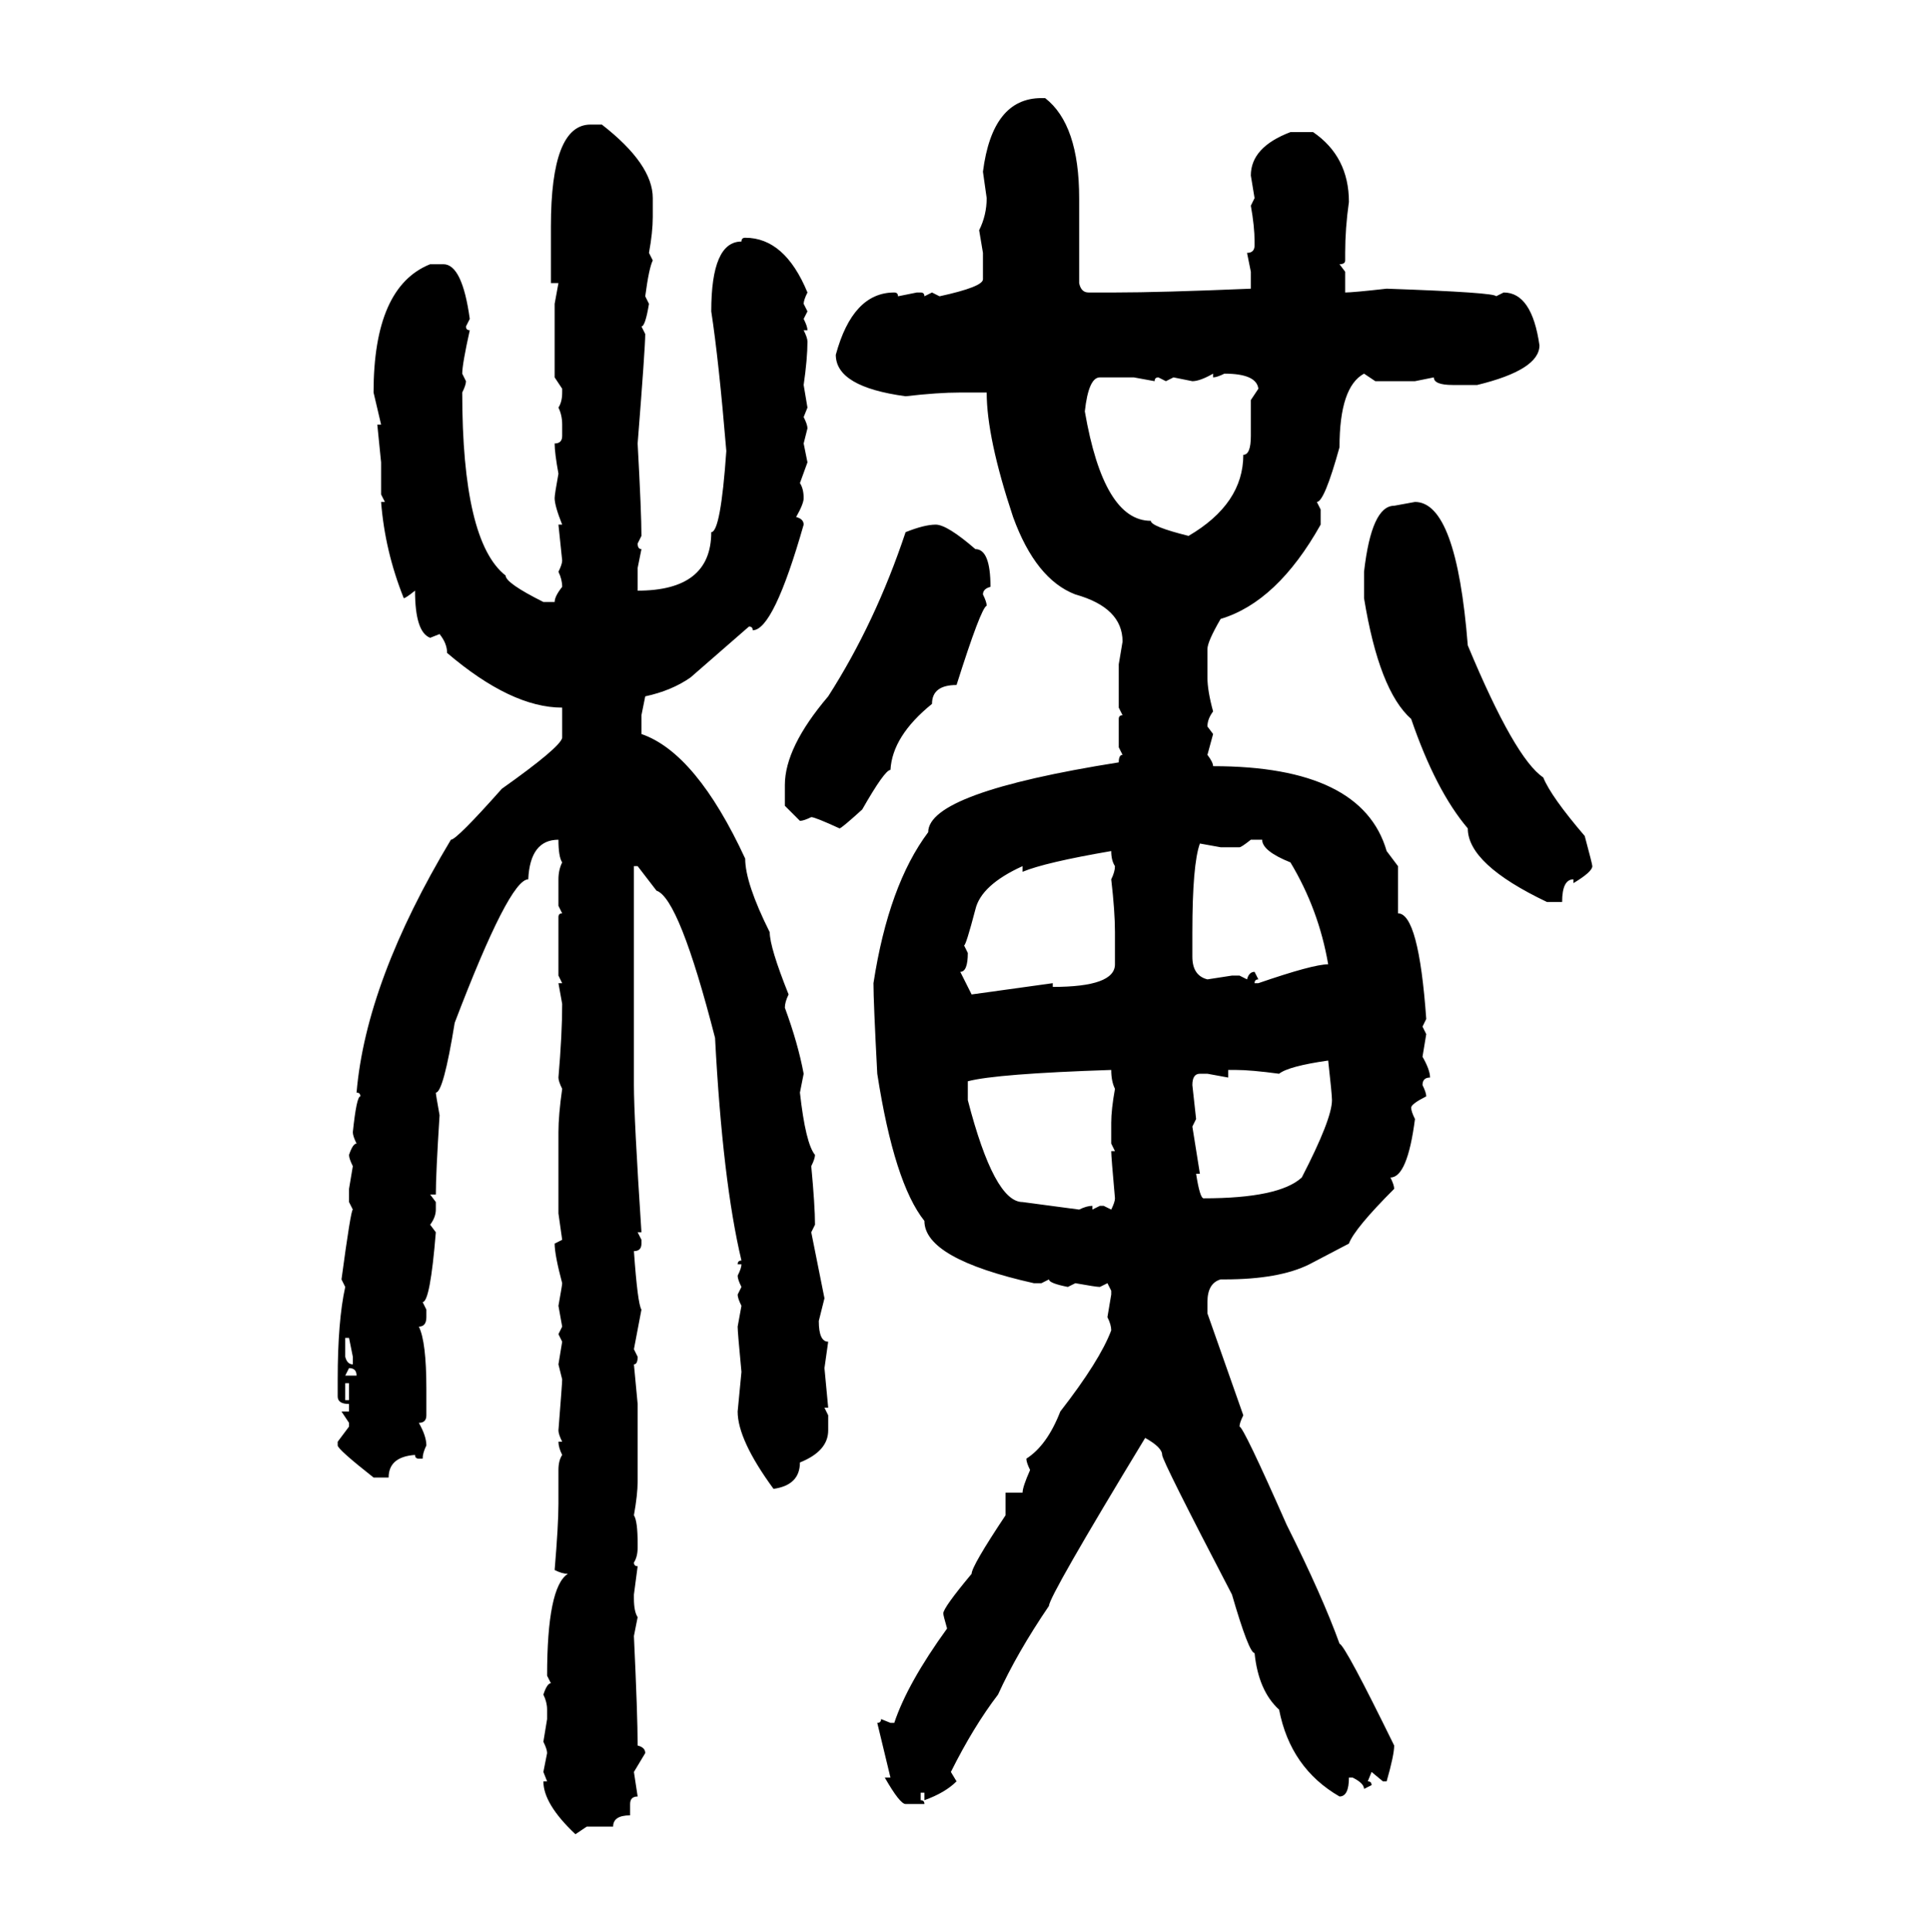 <svg xmlns="http://www.w3.org/2000/svg" xmlns:xlink="http://www.w3.org/1999/xlink" width="299.707" height="300"><path d="M161.72 15.23L162.30 15.23Q167.58 19.34 167.58 30.76L167.58 30.76L167.58 43.95Q167.87 45.41 169.04 45.41L169.04 45.41L173.14 45.41Q180.18 45.41 194.24 44.82L194.24 44.82L194.24 42.19L193.65 39.26Q194.82 39.26 194.82 38.09L194.82 38.09L194.82 37.50Q194.82 35.16 194.24 31.93L194.24 31.93L194.82 30.76L194.24 27.25Q194.24 22.85 200.39 20.51L200.39 20.51L203.91 20.51Q209.47 24.32 209.47 31.35L209.47 31.35Q208.89 35.45 208.89 39.26L208.89 39.26L208.89 40.43Q208.89 41.02 208.01 41.02L208.01 41.02L208.89 42.19L208.89 45.41Q210.06 45.41 215.33 44.82L215.33 44.82Q232.32 45.41 232.32 46.00L232.32 46.00L233.50 45.41Q237.89 45.41 239.06 53.61L239.06 53.61Q239.06 57.42 229.39 59.77L229.39 59.77L225.59 59.77Q222.66 59.77 222.66 58.59L222.66 58.59L219.73 59.18L213.57 59.18L211.82 58.01Q208.01 60.06 208.01 69.43L208.01 69.43Q205.66 77.93 204.49 77.93L204.49 77.93L205.08 79.10L205.08 81.45Q198.34 93.46 189.55 96.09L189.55 96.09Q187.50 99.61 187.50 100.78L187.50 100.78L187.50 105.18Q187.50 107.23 188.38 110.45L188.38 110.45Q187.50 111.62 187.50 112.79L187.50 112.79L188.38 113.96L187.50 117.19Q188.38 118.36 188.38 118.95L188.38 118.95Q211.52 118.95 215.33 132.13L215.33 132.13L217.09 134.47L217.09 141.80Q220.31 141.80 221.48 158.20L221.48 158.20L220.90 159.38L221.48 160.55L220.90 164.06Q222.07 166.11 222.07 167.29L222.07 167.29Q220.90 167.29 220.90 168.46L220.90 168.46Q221.48 169.63 221.48 170.21L221.48 170.21Q219.14 171.39 219.14 171.97L219.14 171.97Q219.14 172.56 219.73 173.73L219.73 173.73Q218.55 182.81 215.92 182.81L215.92 182.81Q216.50 183.98 216.50 184.57L216.50 184.57Q210.35 190.72 209.47 193.07L209.47 193.07L203.32 196.29Q198.63 198.63 190.14 198.63L190.14 198.63L189.55 198.63Q187.50 199.22 187.50 202.15L187.50 202.15L187.50 203.91L193.07 219.73Q192.48 220.90 192.48 221.48L192.48 221.48Q193.07 221.48 199.80 236.72L199.80 236.72Q205.37 247.85 208.01 255.18L208.01 255.18Q208.89 255.47 216.50 271.00L216.50 271.00Q216.50 272.46 215.33 276.56L215.33 276.56L214.75 276.56L212.99 275.10L212.40 276.56Q212.99 276.56 212.99 277.15L212.99 277.15L211.82 277.73Q211.82 276.86 210.06 275.98L210.06 275.98L209.47 275.98Q209.47 278.91 208.01 278.91L208.01 278.91Q200.39 274.51 198.63 265.43L198.63 265.43Q195.41 262.50 194.82 256.64L194.82 256.64Q193.95 256.64 191.31 247.56L191.31 247.56Q180.47 226.76 180.47 225.88L180.47 225.88Q180.47 224.71 177.83 223.24L177.83 223.24Q162.89 247.85 162.89 249.32L162.89 249.32Q157.91 256.64 154.98 263.09L154.98 263.09Q151.17 268.07 147.66 275.10L147.66 275.10L148.54 276.56Q146.78 278.32 143.55 279.49L143.55 279.49L143.55 278.32L142.97 278.32L142.97 279.49Q143.55 279.49 143.55 280.08L143.55 280.08L140.63 280.08Q139.75 280.08 137.40 275.98L137.40 275.98L138.28 275.98L136.23 267.48Q136.82 267.48 136.82 266.89L136.82 266.89L138.28 267.48L138.87 267.48Q140.92 261.33 147.07 252.83L147.07 252.83Q146.48 250.78 146.48 250.49L146.48 250.49Q146.48 249.61 150.88 244.34L150.88 244.34Q150.88 243.16 156.15 235.25L156.15 235.25L156.15 231.74L158.79 231.74Q158.79 230.86 159.96 228.22L159.96 228.22Q159.38 227.05 159.38 226.46L159.38 226.46Q162.60 224.41 164.65 219.14L164.65 219.14Q170.80 211.23 172.56 206.54L172.56 206.54Q172.56 205.66 171.97 204.49L171.97 204.49L172.56 200.98L172.56 200.39L171.97 199.22L170.80 199.80Q170.21 199.80 166.99 199.22L166.99 199.22L165.82 199.80Q162.89 199.22 162.89 198.63L162.89 198.63L161.72 199.22L160.55 199.22Q143.55 195.41 143.55 189.55L143.55 189.55Q138.87 183.69 136.23 166.70L136.23 166.70Q135.64 155.57 135.64 152.64L135.64 152.64Q137.99 137.40 144.14 129.20L144.14 129.20Q144.14 123.05 173.73 118.36L173.73 118.36Q173.73 117.19 174.32 117.19L174.32 117.19L173.73 116.02L173.73 111.62Q173.73 111.04 174.32 111.04L174.32 111.04L173.73 109.86L173.73 103.13L174.32 99.61Q174.32 94.34 166.99 92.29L166.99 92.29Q160.84 89.94 157.32 80.27L157.32 80.27Q153.22 67.97 153.22 60.94L153.22 60.94L149.12 60.94Q145.61 60.94 140.63 61.52L140.63 61.52Q129.79 60.06 129.79 55.08L129.79 55.08Q132.42 45.41 138.87 45.41L138.87 45.41Q139.45 45.41 139.45 46.00L139.45 46.00L142.38 45.41L142.97 45.41Q143.55 45.41 143.55 46.00L143.55 46.00L144.73 45.41L145.90 46.00Q152.64 44.53 152.64 43.36L152.64 43.36L152.64 39.26L152.05 35.74Q153.22 33.40 153.22 30.76L153.22 30.76L152.64 26.66Q154.10 15.23 161.72 15.23L161.72 15.23ZM91.70 19.34L93.46 19.34Q101.37 25.49 101.37 30.76L101.37 30.76L101.37 33.69Q101.37 36.04 100.78 39.26L100.78 39.26L101.37 40.43Q100.78 41.60 100.20 46.00L100.20 46.00L100.78 47.17Q100.20 50.68 99.61 50.68L99.61 50.68L100.20 51.86Q100.20 53.91 99.02 68.85L99.02 68.85Q99.61 79.69 99.61 83.20L99.61 83.20L99.02 84.38Q99.02 85.25 99.61 85.25L99.61 85.25L99.02 88.18L99.02 91.70Q110.45 91.70 110.45 82.62L110.45 82.62Q111.91 82.62 112.79 70.02L112.79 70.02Q111.62 55.96 110.45 48.34L110.45 48.34Q110.45 37.50 115.14 37.50L115.14 37.50Q115.14 36.91 115.72 36.91L115.72 36.91Q121.88 36.91 125.39 45.41L125.39 45.41Q124.80 46.58 124.80 47.17L124.80 47.17L125.39 48.34L124.80 49.51Q125.39 50.68 125.39 51.27L125.39 51.27L124.80 51.27Q125.39 52.44 125.39 53.03L125.39 53.03Q125.39 55.66 124.80 59.77L124.80 59.77L125.39 63.28L124.80 64.75Q125.39 65.92 125.39 66.50L125.39 66.50L124.80 68.85L125.39 71.78L124.22 75Q124.80 75.88 124.80 77.34L124.80 77.34Q124.80 78.22 123.63 80.27L123.63 80.27Q124.80 80.57 124.80 81.45L124.80 81.45Q120.12 97.85 116.89 97.85L116.89 97.85Q116.89 97.27 116.31 97.27L116.31 97.27L107.23 105.18Q104.30 107.23 100.20 108.11L100.20 108.11L99.61 111.04L99.61 113.96Q108.11 116.89 115.72 133.30L115.72 133.30Q115.72 137.11 119.53 144.73L119.53 144.73Q119.53 147.07 122.46 154.39L122.46 154.39Q121.88 155.57 121.88 156.45L121.88 156.45Q123.93 162.01 124.80 166.70L124.80 166.70L124.22 169.63Q125.10 177.54 126.56 179.30L126.56 179.30Q126.56 179.88 125.98 181.05L125.98 181.05Q126.56 187.21 126.56 190.14L126.56 190.14L125.98 191.31L128.03 201.56L127.15 205.08Q127.15 208.30 128.61 208.30L128.61 208.30L128.03 212.40L128.61 218.55L128.03 218.55L128.61 219.73L128.61 222.07Q128.61 225.29 124.22 227.05L124.22 227.05Q124.22 230.57 120.12 231.15L120.12 231.15Q114.55 223.54 114.55 219.14L114.55 219.14L115.14 212.99Q114.55 206.84 114.55 205.96L114.55 205.96L115.14 202.73Q114.55 201.56 114.55 200.98L114.55 200.98L115.14 199.80Q114.55 198.63 114.55 198.05L114.55 198.05Q115.14 196.88 115.14 196.29L115.14 196.29L114.55 196.29Q114.55 195.70 115.14 195.70L115.14 195.70Q112.21 183.40 111.04 161.13L111.04 161.13Q105.47 139.45 101.95 138.28L101.95 138.28L99.02 134.47L98.44 134.47L98.44 168.46Q98.44 173.44 99.61 191.31L99.61 191.31L99.02 191.31L99.61 192.48L99.61 193.07Q99.61 194.24 98.44 194.24L98.44 194.24Q99.02 202.44 99.61 203.32L99.61 203.32L98.44 209.47L99.02 210.64Q99.02 211.82 98.44 211.82L98.44 211.82L99.02 217.97L99.02 229.98Q99.02 232.03 98.44 235.25L98.44 235.25Q99.02 236.13 99.02 239.65L99.02 239.65L99.02 240.23Q99.02 241.70 98.44 242.58L98.44 242.58Q98.44 243.16 99.02 243.16L99.02 243.16L98.44 247.56L98.44 248.14Q98.44 250.20 99.02 251.07L99.02 251.07L98.44 254.00Q99.02 266.31 99.02 271.00L99.02 271.00Q100.20 271.29 100.20 272.17L100.20 272.17L98.44 275.10L99.02 278.91Q97.85 278.91 97.85 280.08L97.85 280.08L97.85 281.84Q95.21 281.84 95.21 283.59L95.21 283.59L91.11 283.59L89.36 284.77Q84.38 280.08 84.38 276.56L84.38 276.56L84.96 276.56L84.38 275.10L84.96 272.17Q84.96 271.58 84.38 270.41L84.38 270.41L84.96 266.89L84.96 265.43Q84.96 264.26 84.38 263.09L84.38 263.09Q84.96 261.33 85.55 261.33L85.55 261.33L84.96 260.16Q84.96 246.39 88.18 244.34L88.18 244.34Q87.30 244.34 86.13 243.75L86.13 243.75Q86.72 236.72 86.72 233.50L86.72 233.50L86.72 228.22Q86.72 226.76 87.30 225.88L87.30 225.88Q86.72 224.71 86.72 223.83L86.72 223.83L87.30 223.83Q86.72 222.66 86.72 222.07L86.72 222.07Q87.30 214.75 87.30 214.16L87.30 214.16L86.72 211.82L87.30 208.30L86.72 207.13L87.30 205.96L86.72 202.73Q87.30 199.51 87.30 199.22L87.30 199.22Q86.13 194.82 86.13 193.07L86.13 193.07L87.30 192.48L86.72 188.38L86.72 175.78Q86.72 173.14 87.30 169.04L87.30 169.04Q86.72 167.87 86.72 167.29L86.72 167.29Q87.30 160.55 87.30 155.86L87.30 155.86L86.72 152.64L87.30 152.64L86.72 151.46L86.72 142.38Q86.72 141.80 87.30 141.80L87.30 141.80L86.72 140.63L86.72 136.52Q86.72 135.06 87.30 133.89L87.30 133.89Q86.72 133.01 86.72 130.37L86.72 130.37Q82.32 130.37 82.03 136.52L82.03 136.52Q79.10 136.52 70.61 158.79L70.61 158.79Q68.85 169.63 67.68 169.63L67.68 169.63Q67.68 169.92 68.26 173.14L68.26 173.14Q67.68 182.23 67.68 185.45L67.68 185.45L66.80 185.45L67.68 186.62L67.68 187.79Q67.68 188.96 66.80 190.14L66.80 190.14L67.68 191.31Q66.80 202.15 65.63 202.15L65.63 202.15L66.21 203.32L66.21 204.49Q66.21 205.96 65.04 205.96L65.04 205.96Q66.21 208.30 66.21 215.63L66.21 215.63L66.21 219.73Q66.21 220.90 65.04 220.90L65.04 220.90Q66.21 222.95 66.21 224.41L66.21 224.41Q65.63 225.59 65.63 226.46L65.63 226.46L65.04 226.46Q64.45 226.46 64.45 225.88L64.45 225.88Q60.35 226.17 60.35 229.39L60.35 229.39L58.01 229.39Q52.44 225 52.44 224.41L52.44 224.41L52.44 223.83L54.20 221.48L54.20 220.90L53.03 219.14L54.20 219.14L54.20 217.97Q52.44 217.97 52.44 216.80L52.44 216.80L52.44 214.16Q52.44 205.08 53.61 199.80L53.61 199.80L53.03 198.63Q54.49 187.79 54.79 187.79L54.79 187.79L54.20 186.62L54.20 184.57L54.79 181.05Q54.20 179.88 54.20 179.30L54.20 179.30Q54.79 177.54 55.37 177.54L55.37 177.54Q54.79 176.37 54.79 175.78L54.79 175.78Q55.37 170.21 55.96 170.21L55.96 170.21Q55.96 169.63 55.37 169.63L55.37 169.63Q56.84 152.34 70.02 130.37L70.02 130.37Q70.90 130.37 77.93 122.46L77.93 122.46Q87.01 116.02 87.30 114.55L87.30 114.55L87.30 109.86Q79.39 109.86 69.43 101.37L69.43 101.37Q69.43 99.90 68.26 98.44L68.26 98.44L66.80 99.02Q64.45 98.14 64.45 91.70L64.45 91.70Q62.99 92.87 62.70 92.87L62.70 92.87Q59.77 85.55 59.18 77.93L59.18 77.93L59.77 77.93L59.18 76.76L59.18 71.78L58.59 65.92L59.18 65.92L58.01 60.94Q58.01 44.53 66.80 41.02L66.80 41.02L68.85 41.02Q71.78 41.02 72.95 49.51L72.95 49.51L72.36 50.68Q72.36 51.27 72.95 51.27L72.95 51.27Q71.78 56.54 71.78 58.01L71.78 58.01L72.36 59.18Q72.36 59.77 71.78 60.94L71.78 60.94Q71.78 84.08 78.52 89.36L78.52 89.36Q78.52 90.53 84.38 93.46L84.38 93.46L86.13 93.46Q86.13 92.58 87.30 91.11L87.30 91.11Q87.30 89.94 86.72 88.77L86.72 88.77Q87.30 87.60 87.30 87.01L87.30 87.01L86.72 81.45L87.30 81.45Q86.13 78.52 86.13 77.34L86.13 77.34Q86.13 76.76 86.72 73.54L86.72 73.54Q86.13 70.31 86.13 68.85L86.13 68.85Q87.30 68.85 87.30 67.68L87.30 67.68L87.30 65.92Q87.30 64.45 86.72 63.28L86.72 63.28Q87.30 62.40 87.30 60.94L87.30 60.94L87.30 60.35L86.13 58.59L86.13 47.17L86.72 43.95L85.55 43.95L85.55 35.16Q85.55 19.34 91.70 19.34L91.70 19.34ZM185.16 59.18L185.16 59.18L182.23 58.59L181.05 59.18L179.88 58.59Q179.30 58.59 179.30 59.18L179.30 59.18L176.07 58.59L170.80 58.59Q169.04 58.59 168.46 63.87L168.46 63.87Q171.39 80.86 178.71 80.86L178.71 80.86Q178.71 81.74 184.57 83.20L184.57 83.20Q193.07 78.22 193.07 70.61L193.07 70.61Q194.24 70.61 194.24 67.68L194.24 67.68L194.24 62.11L195.41 60.35Q195.12 58.01 190.14 58.01L190.14 58.01Q188.96 58.59 188.38 58.59L188.38 58.59L188.38 58.01Q186.33 59.18 185.16 59.18ZM216.50 78.52L219.73 77.93Q226.17 77.93 227.93 100.20L227.93 100.20Q235.25 117.77 239.65 120.70L239.65 120.70Q240.82 123.63 246.09 129.79L246.09 129.79Q247.27 134.18 247.27 134.47L247.27 134.47Q247.27 135.35 244.34 137.11L244.34 137.11L244.34 136.52Q242.58 136.52 242.58 140.04L242.58 140.04L240.23 140.04Q227.93 134.18 227.93 128.61L227.93 128.61Q222.95 122.75 219.14 111.62L219.14 111.62Q214.16 107.23 211.82 92.87L211.82 92.87L211.82 88.77Q212.99 78.52 216.50 78.52L216.50 78.52ZM145.31 81.45L145.31 81.45Q147.07 81.45 151.46 85.25L151.46 85.25Q153.81 85.25 153.81 91.11L153.81 91.11Q152.64 91.41 152.64 92.29L152.64 92.29Q153.22 93.46 153.22 94.04L153.22 94.04Q152.34 94.34 148.54 106.35L148.54 106.35Q144.73 106.35 144.73 109.28L144.73 109.28Q138.57 114.26 138.28 119.53L138.28 119.53Q137.40 119.53 133.89 125.68L133.89 125.68Q130.66 128.61 130.37 128.61L130.37 128.61Q126.56 126.86 125.98 126.86L125.98 126.86Q124.80 127.44 124.22 127.44L124.22 127.44L121.88 125.10L121.88 121.88Q121.88 116.02 128.61 108.11L128.61 108.11Q135.94 96.68 140.63 82.62L140.63 82.62Q143.55 81.45 145.31 81.45ZM192.48 131.54L192.48 131.54L189.55 131.54L186.33 130.96Q185.16 134.18 185.16 144.73L185.16 144.73L185.16 148.54Q185.16 151.46 187.50 152.05L187.50 152.05L191.31 151.46L192.48 151.46L193.65 152.05Q193.95 150.88 194.82 150.88L194.82 150.88L195.41 152.05Q194.82 152.05 194.82 152.64L194.82 152.64L195.41 152.64Q203.91 149.71 206.25 149.71L206.25 149.71Q204.79 141.21 200.39 133.89L200.39 133.89Q196.00 132.13 196.00 130.37L196.00 130.37L194.24 130.37Q192.77 131.54 192.48 131.54ZM158.79 135.35L158.79 135.35L158.79 134.47Q152.34 137.40 151.46 141.21L151.46 141.21Q150 146.78 149.71 146.78L149.71 146.78L150.29 147.95Q150.29 150.88 149.12 150.88L149.12 150.88L150.88 154.39L163.48 152.64L163.48 153.22Q173.14 153.22 173.14 149.71L173.14 149.71L173.14 144.73Q173.14 141.50 172.56 136.52L172.56 136.52Q173.14 135.35 173.14 134.47L173.14 134.47Q172.56 133.59 172.56 132.13L172.56 132.13Q162.30 133.89 158.79 135.35ZM198.63 166.70L198.63 166.70Q194.24 166.11 191.89 166.11L191.89 166.11L190.72 166.11L190.72 167.29L187.50 166.70L186.33 166.70Q185.16 166.70 185.16 168.46L185.16 168.46L185.74 173.73L185.16 174.90L186.33 182.23L185.74 182.23Q186.33 186.04 186.91 186.04L186.91 186.04Q198.63 186.04 202.15 182.81L202.15 182.81Q206.84 173.73 206.84 170.80L206.84 170.80Q206.84 169.92 206.25 164.65L206.25 164.65Q200.10 165.53 198.63 166.70ZM150.29 167.87L150.29 167.87L150.29 170.80Q154.39 186.62 158.79 186.62L158.79 186.62L167.58 187.79Q168.75 187.21 169.63 187.21L169.63 187.21L169.63 187.79L170.80 187.21L171.39 187.21L172.56 187.79Q173.14 186.62 173.14 186.04L173.14 186.04Q172.56 179.59 172.56 178.71L172.56 178.71L173.14 178.71L172.56 177.54L172.56 174.32Q172.56 172.27 173.14 169.04L173.14 169.04Q172.56 167.87 172.56 166.11L172.56 166.11Q154.69 166.70 150.29 167.87ZM54.20 207.71L53.61 207.71L53.61 210.64Q53.91 211.82 54.79 211.82L54.79 211.82L54.79 210.64L54.20 207.71ZM54.20 212.40L54.20 212.40L53.61 213.57L55.37 213.57Q55.37 212.40 54.20 212.40ZM54.20 214.75L53.61 214.75L53.61 217.38L54.20 217.38L54.20 214.75Z"/></svg>